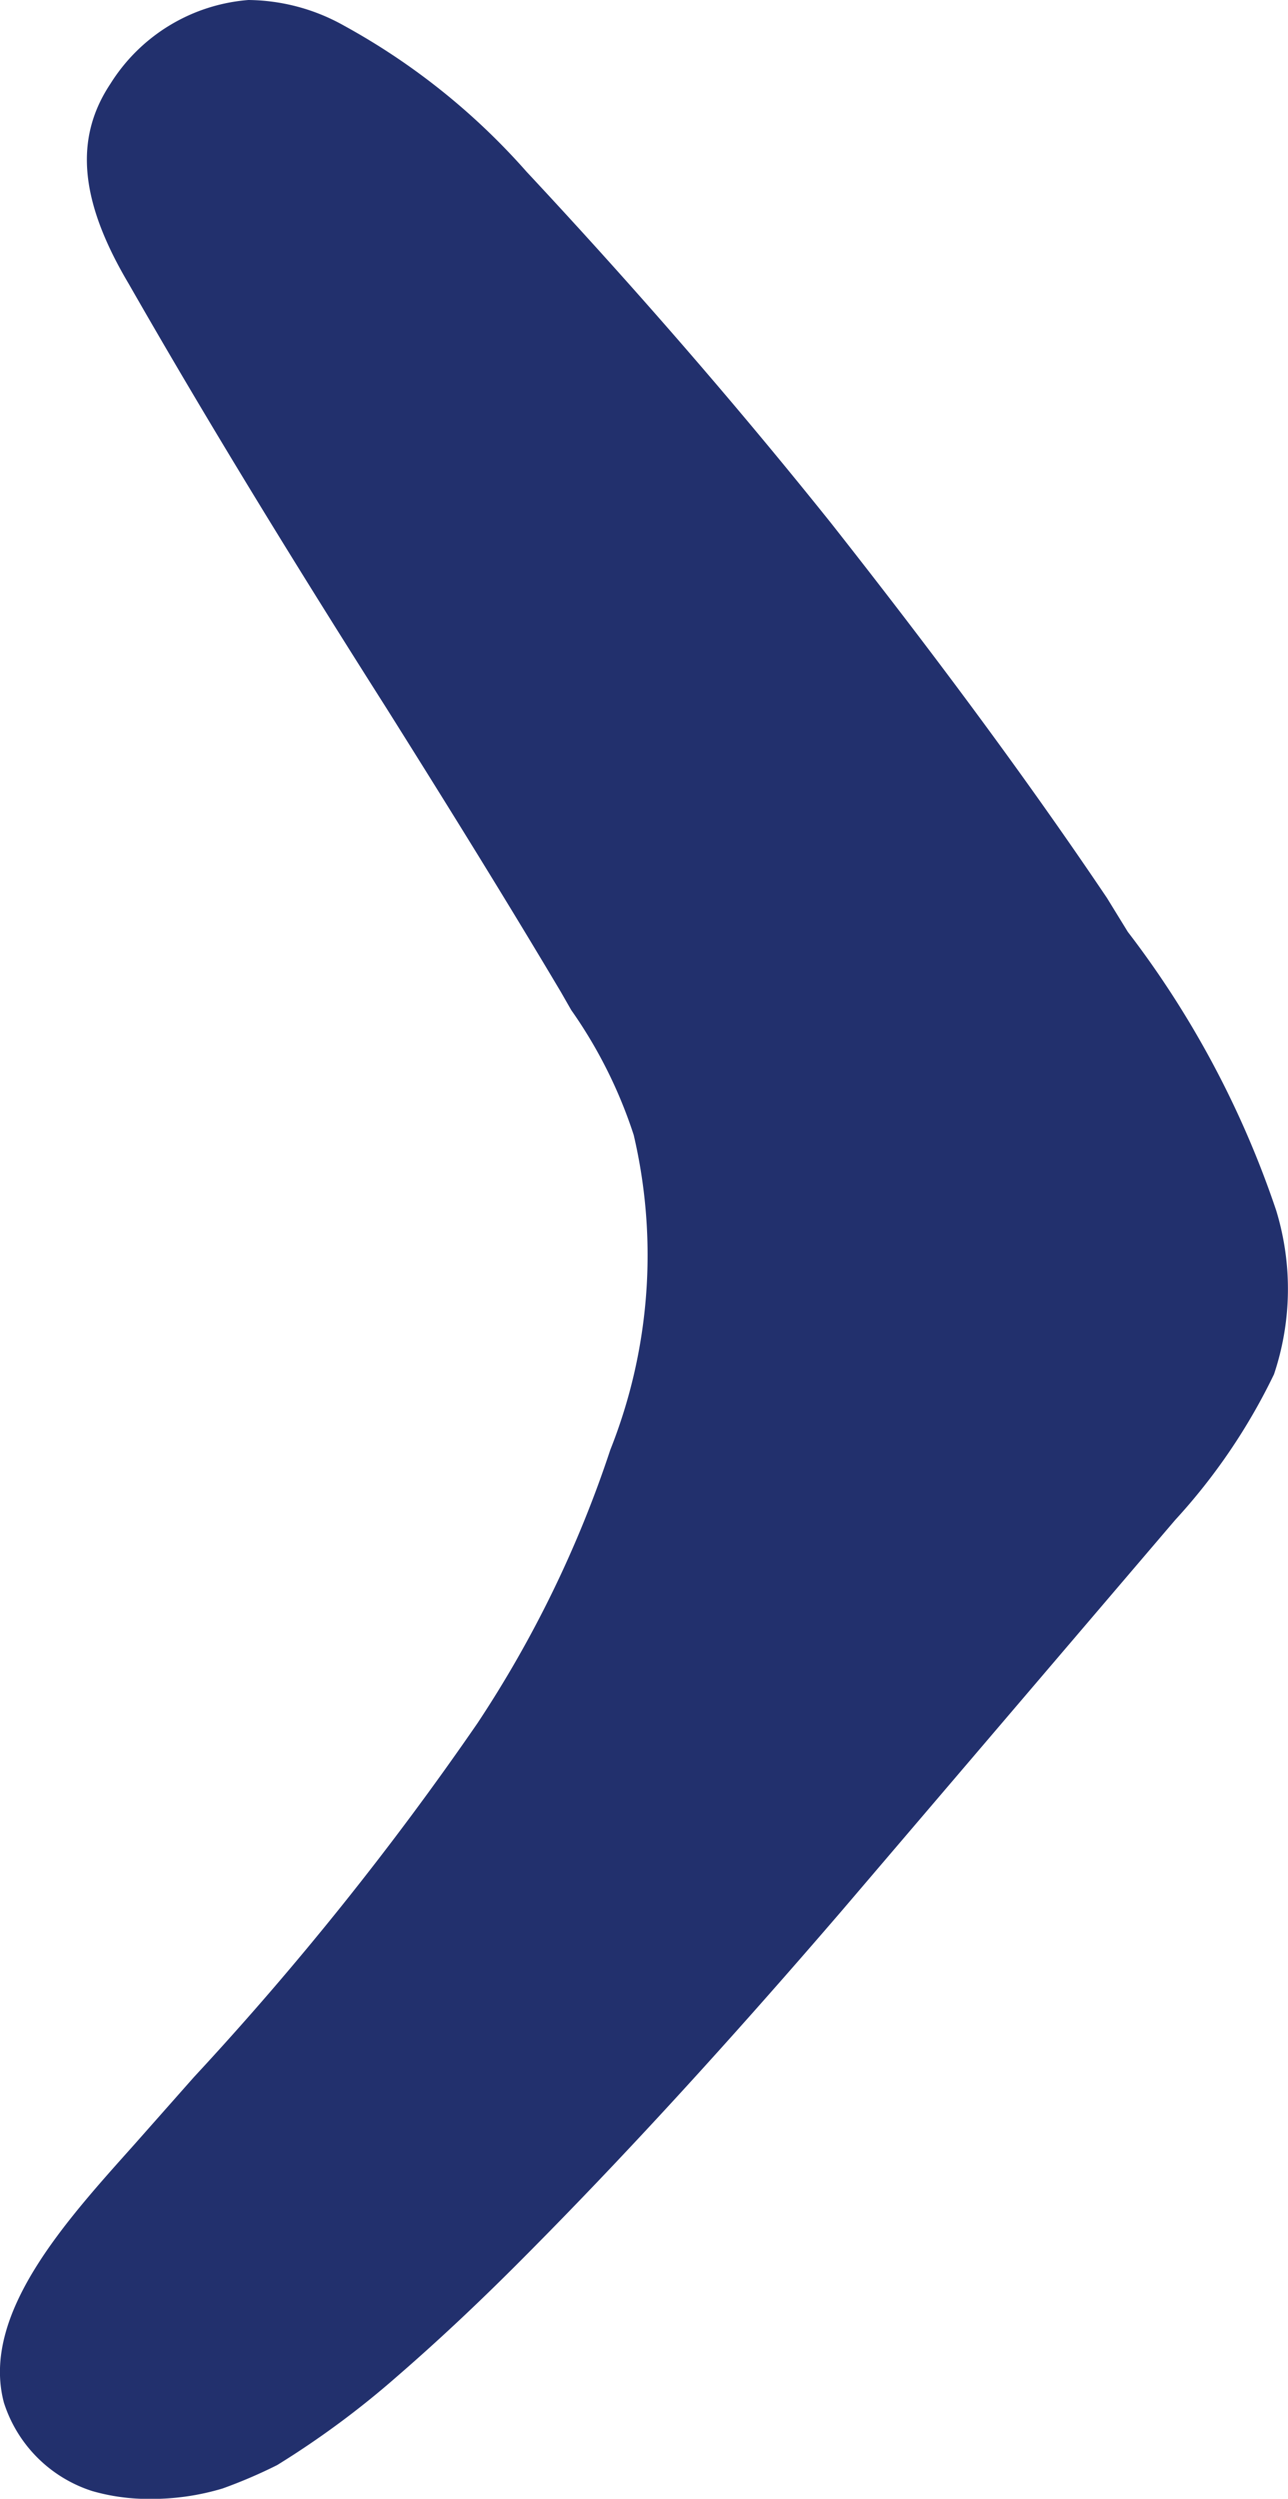 <svg xmlns="http://www.w3.org/2000/svg" width="26.192" height="50.808" viewBox="0 0 26.192 50.808"><path d="M54.356,29.944a12.216,12.216,0,0,1-2.011,2.964l-6.774,7.939c-2.276,2.646-4.446,5.028-6.616,7.2-.847.847-1.641,1.588-2.435,2.276a18.152,18.152,0,0,1-2.435,1.8,10.027,10.027,0,0,1-1.111.476,5.011,5.011,0,0,1-1.482.212,4.127,4.127,0,0,1-1.164-.159,2.772,2.772,0,0,1-1.8-1.8c-.476-1.8,1.27-3.7,2.646-5.24l1.217-1.376a63.621,63.621,0,0,0,5.769-7.2,23.276,23.276,0,0,0,2.7-5.557,10.707,10.707,0,0,0,.476-6.4,9.515,9.515,0,0,0-1.27-2.54l-.212-.37c-1.164-1.958-2.382-3.916-3.546-5.769-1.747-2.752-3.546-5.663-5.24-8.627-1.006-1.694-1.111-2.964-.37-4.075A3.646,3.646,0,0,1,33.5,2a4.042,4.042,0,0,1,1.958.529,13.77,13.77,0,0,1,3.7,2.964q3.334,3.572,6.192,7.145c1.958,2.487,3.864,5.028,5.61,7.621l.423.688a19.544,19.544,0,0,1,3.017,5.663A5.455,5.455,0,0,1,54.356,29.944Z" transform="translate(-28.449 -2)" fill="#22306d"/></svg>